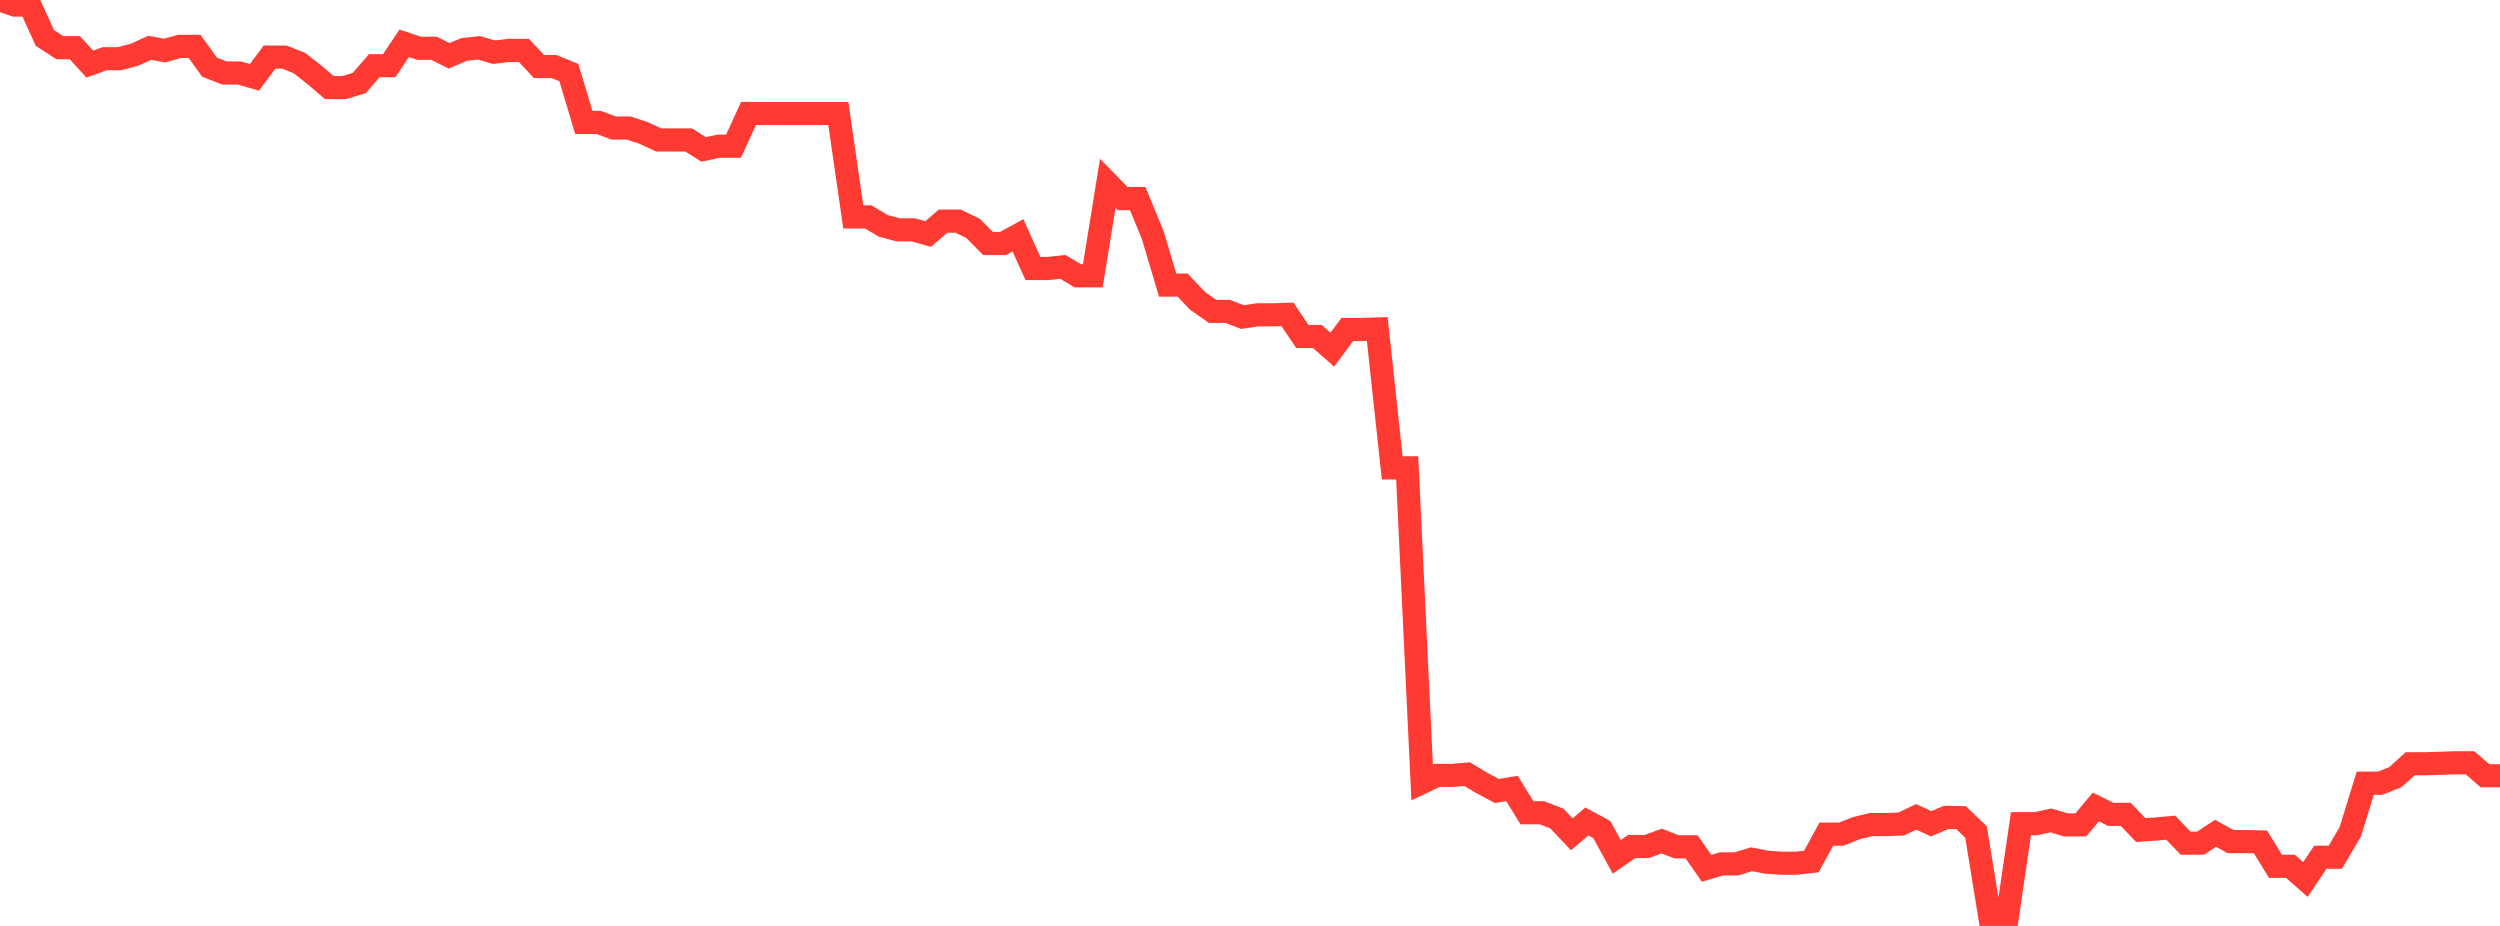 <?xml version="1.0" standalone="no"?>
<!DOCTYPE svg PUBLIC "-//W3C//DTD SVG 1.1//EN" "http://www.w3.org/Graphics/SVG/1.1/DTD/svg11.dtd">

<svg width="135" height="50" viewBox="0 0 135 50" preserveAspectRatio="none" 
  xmlns="http://www.w3.org/2000/svg"
  xmlns:xlink="http://www.w3.org/1999/xlink">


<polyline points="0.0, 0.0 0.808, 0.275 1.617, 0.275 2.425, 2.052 3.234, 2.577 4.042, 2.577 4.85, 3.461 5.659, 3.169 6.467, 3.169 7.275, 2.951 8.084, 2.582 8.892, 2.73 9.701, 2.505 10.509, 2.505 11.317, 3.628 12.126, 3.943 12.934, 3.943 13.743, 4.175 14.551, 3.084 15.359, 3.084 16.168, 3.404 16.976, 4.04 17.784, 4.729 18.593, 4.729 19.401, 4.483 20.21, 3.549 21.018, 3.549 21.826, 2.339 22.635, 2.608 23.443, 2.608 24.251, 3.014 25.06, 2.67 25.868, 2.583 26.677, 2.818 27.485, 2.722 28.293, 2.722 29.102, 3.59 29.91, 3.59 30.719, 3.919 31.527, 6.613 32.335, 6.613 33.144, 6.915 33.952, 6.915 34.76, 7.18 35.569, 7.559 36.377, 7.559 37.186, 7.557 37.994, 8.068 38.802, 7.895 39.611, 7.895 40.419, 6.128 41.228, 6.128 42.036, 6.128 42.844, 6.128 43.653, 6.128 44.461, 6.128 45.269, 6.128 46.078, 11.714 46.886, 11.714 47.695, 12.197 48.503, 12.412 49.311, 12.412 50.12, 12.637 50.928, 11.941 51.737, 11.941 52.545, 12.332 53.353, 13.149 54.162, 13.149 54.97, 12.706 55.778, 14.497 56.587, 14.497 57.395, 14.412 58.204, 14.896 59.012, 14.896 59.82, 9.897 60.629, 10.724 61.437, 10.724 62.246, 12.687 63.054, 15.396 63.862, 15.396 64.671, 16.249 65.479, 16.814 66.287, 16.814 67.096, 17.121 67.904, 17 68.713, 17 69.521, 16.975 70.329, 18.172 71.138, 18.172 71.946, 18.88 72.754, 17.79 73.563, 17.79 74.371, 17.764 75.18, 25.265 75.988, 25.265 76.796, 42.253 77.605, 41.87 78.413, 41.87 79.222, 41.803 80.03, 42.287 80.838, 42.714 81.647, 42.577 82.455, 43.888 83.263, 43.888 84.072, 44.202 84.88, 45.054 85.689, 44.359 86.497, 44.795 87.305, 46.27 88.114, 45.711 88.922, 45.711 89.731, 45.417 90.539, 45.731 91.347, 45.731 92.156, 46.888 92.964, 46.651 93.772, 46.651 94.581, 46.399 95.389, 46.558 96.198, 46.615 97.006, 46.615 97.814, 46.521 98.623, 45.043 99.431, 45.043 100.24, 44.721 101.048, 44.528 101.856, 44.528 102.665, 44.497 103.473, 44.11 104.281, 44.483 105.09, 44.141 105.898, 44.153 106.707, 44.929 107.515, 49.912 108.323, 50.0 109.132, 44.48 109.94, 44.48 110.749, 44.302 111.557, 44.545 112.365, 44.545 113.174, 43.578 113.982, 43.976 114.79, 43.976 115.599, 44.823 116.407, 44.769 117.216, 44.693 118.024, 45.53 118.832, 45.53 119.641, 44.998 120.449, 45.446 121.257, 45.446 122.066, 45.463 122.874, 46.781 123.683, 46.781 124.491, 47.494 125.299, 46.291 126.108, 46.291 126.916, 44.915 127.725, 42.293 128.533, 42.293 129.341, 41.972 130.15, 41.243 130.958, 41.243 131.766, 41.219 132.575, 41.191 133.383, 41.191 134.192, 41.892 135.0, 41.892" fill="none" stroke="#ff3a33" stroke-width="1.25"/>

</svg>